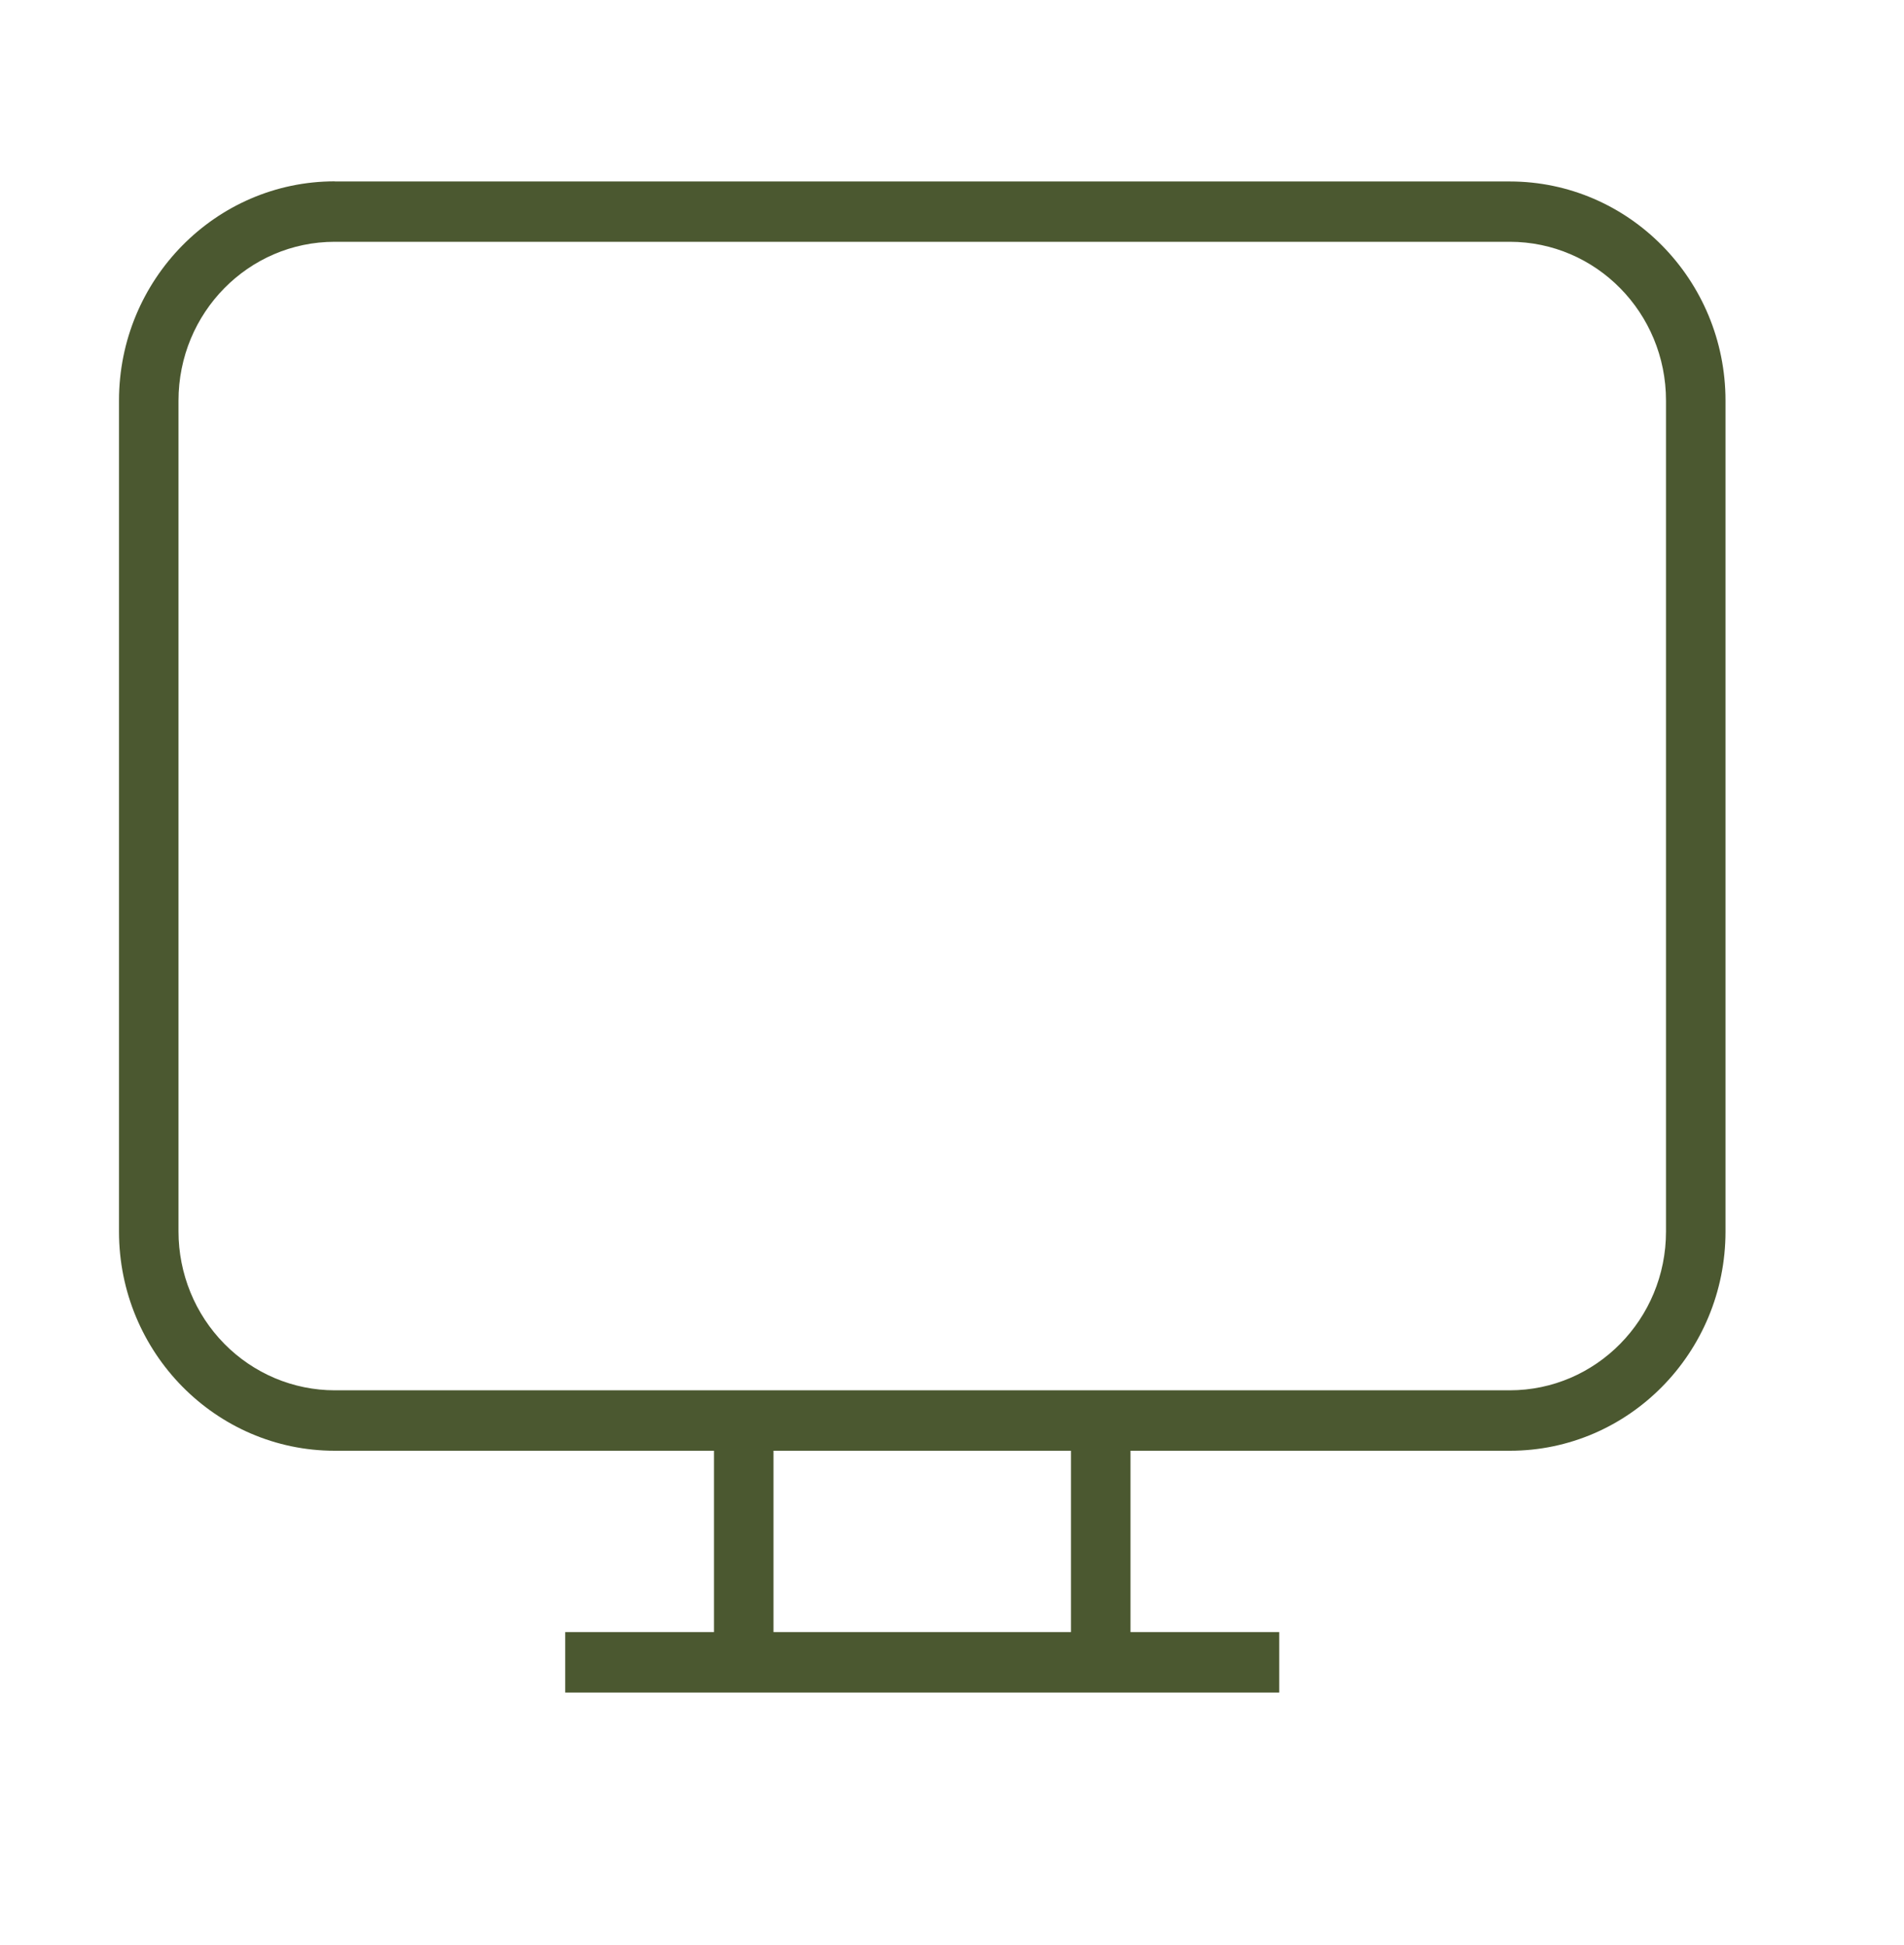 <svg width="92" height="94" viewBox="0 0 92 94" fill="none" xmlns="http://www.w3.org/2000/svg">
<path d="M16.175 8.763C10.425 8.763 5.75 13.513 5.75 19.355V59.513C5.75 65.355 10.425 70.104 16.175 70.104H34.5V78.867H27.312V81.788H61.812V78.867H54.625V70.104H72.956C78.706 70.104 83.375 65.355 83.375 59.513V19.361C83.375 13.519 78.7 8.769 72.95 8.769H16.175V8.763ZM16.175 11.684H72.95C77.125 11.684 80.5 15.119 80.5 19.355V59.513C80.5 63.748 77.119 67.183 72.95 67.183H16.175C14.173 67.182 12.254 66.373 10.838 64.935C9.422 63.497 8.627 61.547 8.625 59.513V19.361C8.625 15.113 12.006 11.684 16.175 11.684ZM37.375 70.104H51.75V78.867H37.375V70.104Z" fill="#4B5830"/>
</svg>
